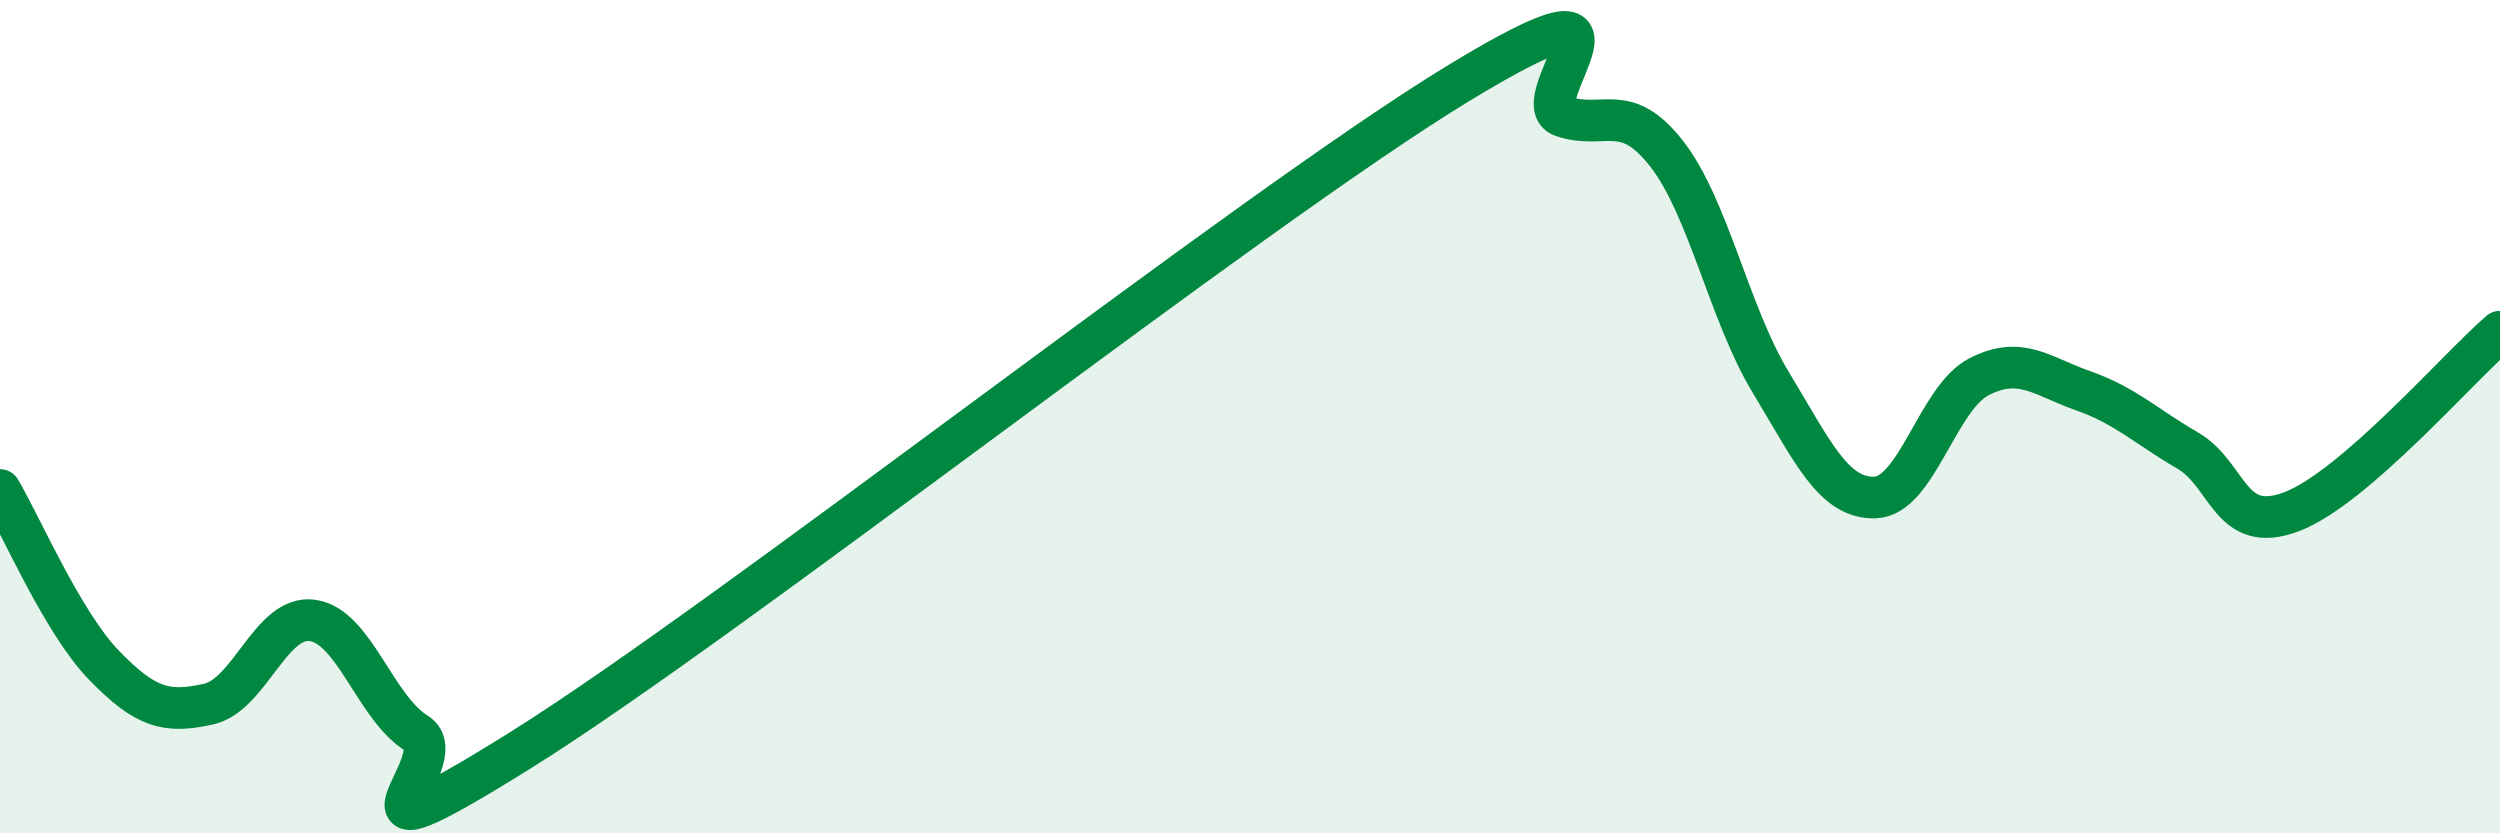 
    <svg width="60" height="20" viewBox="0 0 60 20" xmlns="http://www.w3.org/2000/svg">
      <path
        d="M 0,11.76 C 0.5,12.6 1.5,14.94 2.5,15.97 C 3.5,17 4,17.12 5,16.9 C 6,16.68 6.5,14.75 7.5,14.89 C 8.5,15.03 9,16.98 10,17.6 C 11,18.22 7.5,21.12 12.5,18 C 17.5,14.88 30,5.04 35,2 C 40,-1.04 36.5,2.45 37.5,2.79 C 38.5,3.13 39,2.41 40,3.69 C 41,4.97 41.5,7.53 42.5,9.18 C 43.5,10.83 44,11.97 45,11.94 C 46,11.91 46.5,9.55 47.5,9.04 C 48.5,8.53 49,9.03 50,9.38 C 51,9.73 51.5,10.23 52.5,10.81 C 53.5,11.39 53.5,12.85 55,12.28 C 56.5,11.71 59,8.82 60,7.96L60 20L0 20Z"
        fill="#008740"
        opacity="0.1"
        stroke-linecap="round"
        stroke-linejoin="round"
      />
      <path
        d="M 0,11.76 C 0.5,12.6 1.5,14.94 2.5,15.97 C 3.5,17 4,17.12 5,16.9 C 6,16.68 6.5,14.75 7.5,14.89 C 8.5,15.03 9,16.98 10,17.6 C 11,18.22 7.5,21.12 12.5,18 C 17.5,14.88 30,5.04 35,2 C 40,-1.04 36.5,2.45 37.5,2.79 C 38.5,3.13 39,2.41 40,3.69 C 41,4.97 41.5,7.53 42.5,9.18 C 43.5,10.83 44,11.97 45,11.94 C 46,11.91 46.5,9.55 47.5,9.04 C 48.5,8.53 49,9.03 50,9.38 C 51,9.73 51.5,10.23 52.5,10.81 C 53.5,11.39 53.5,12.85 55,12.28 C 56.5,11.71 59,8.82 60,7.96"
        stroke="#008740"
        stroke-width="1"
        fill="none"
        stroke-linecap="round"
        stroke-linejoin="round"
      />
    </svg>
  